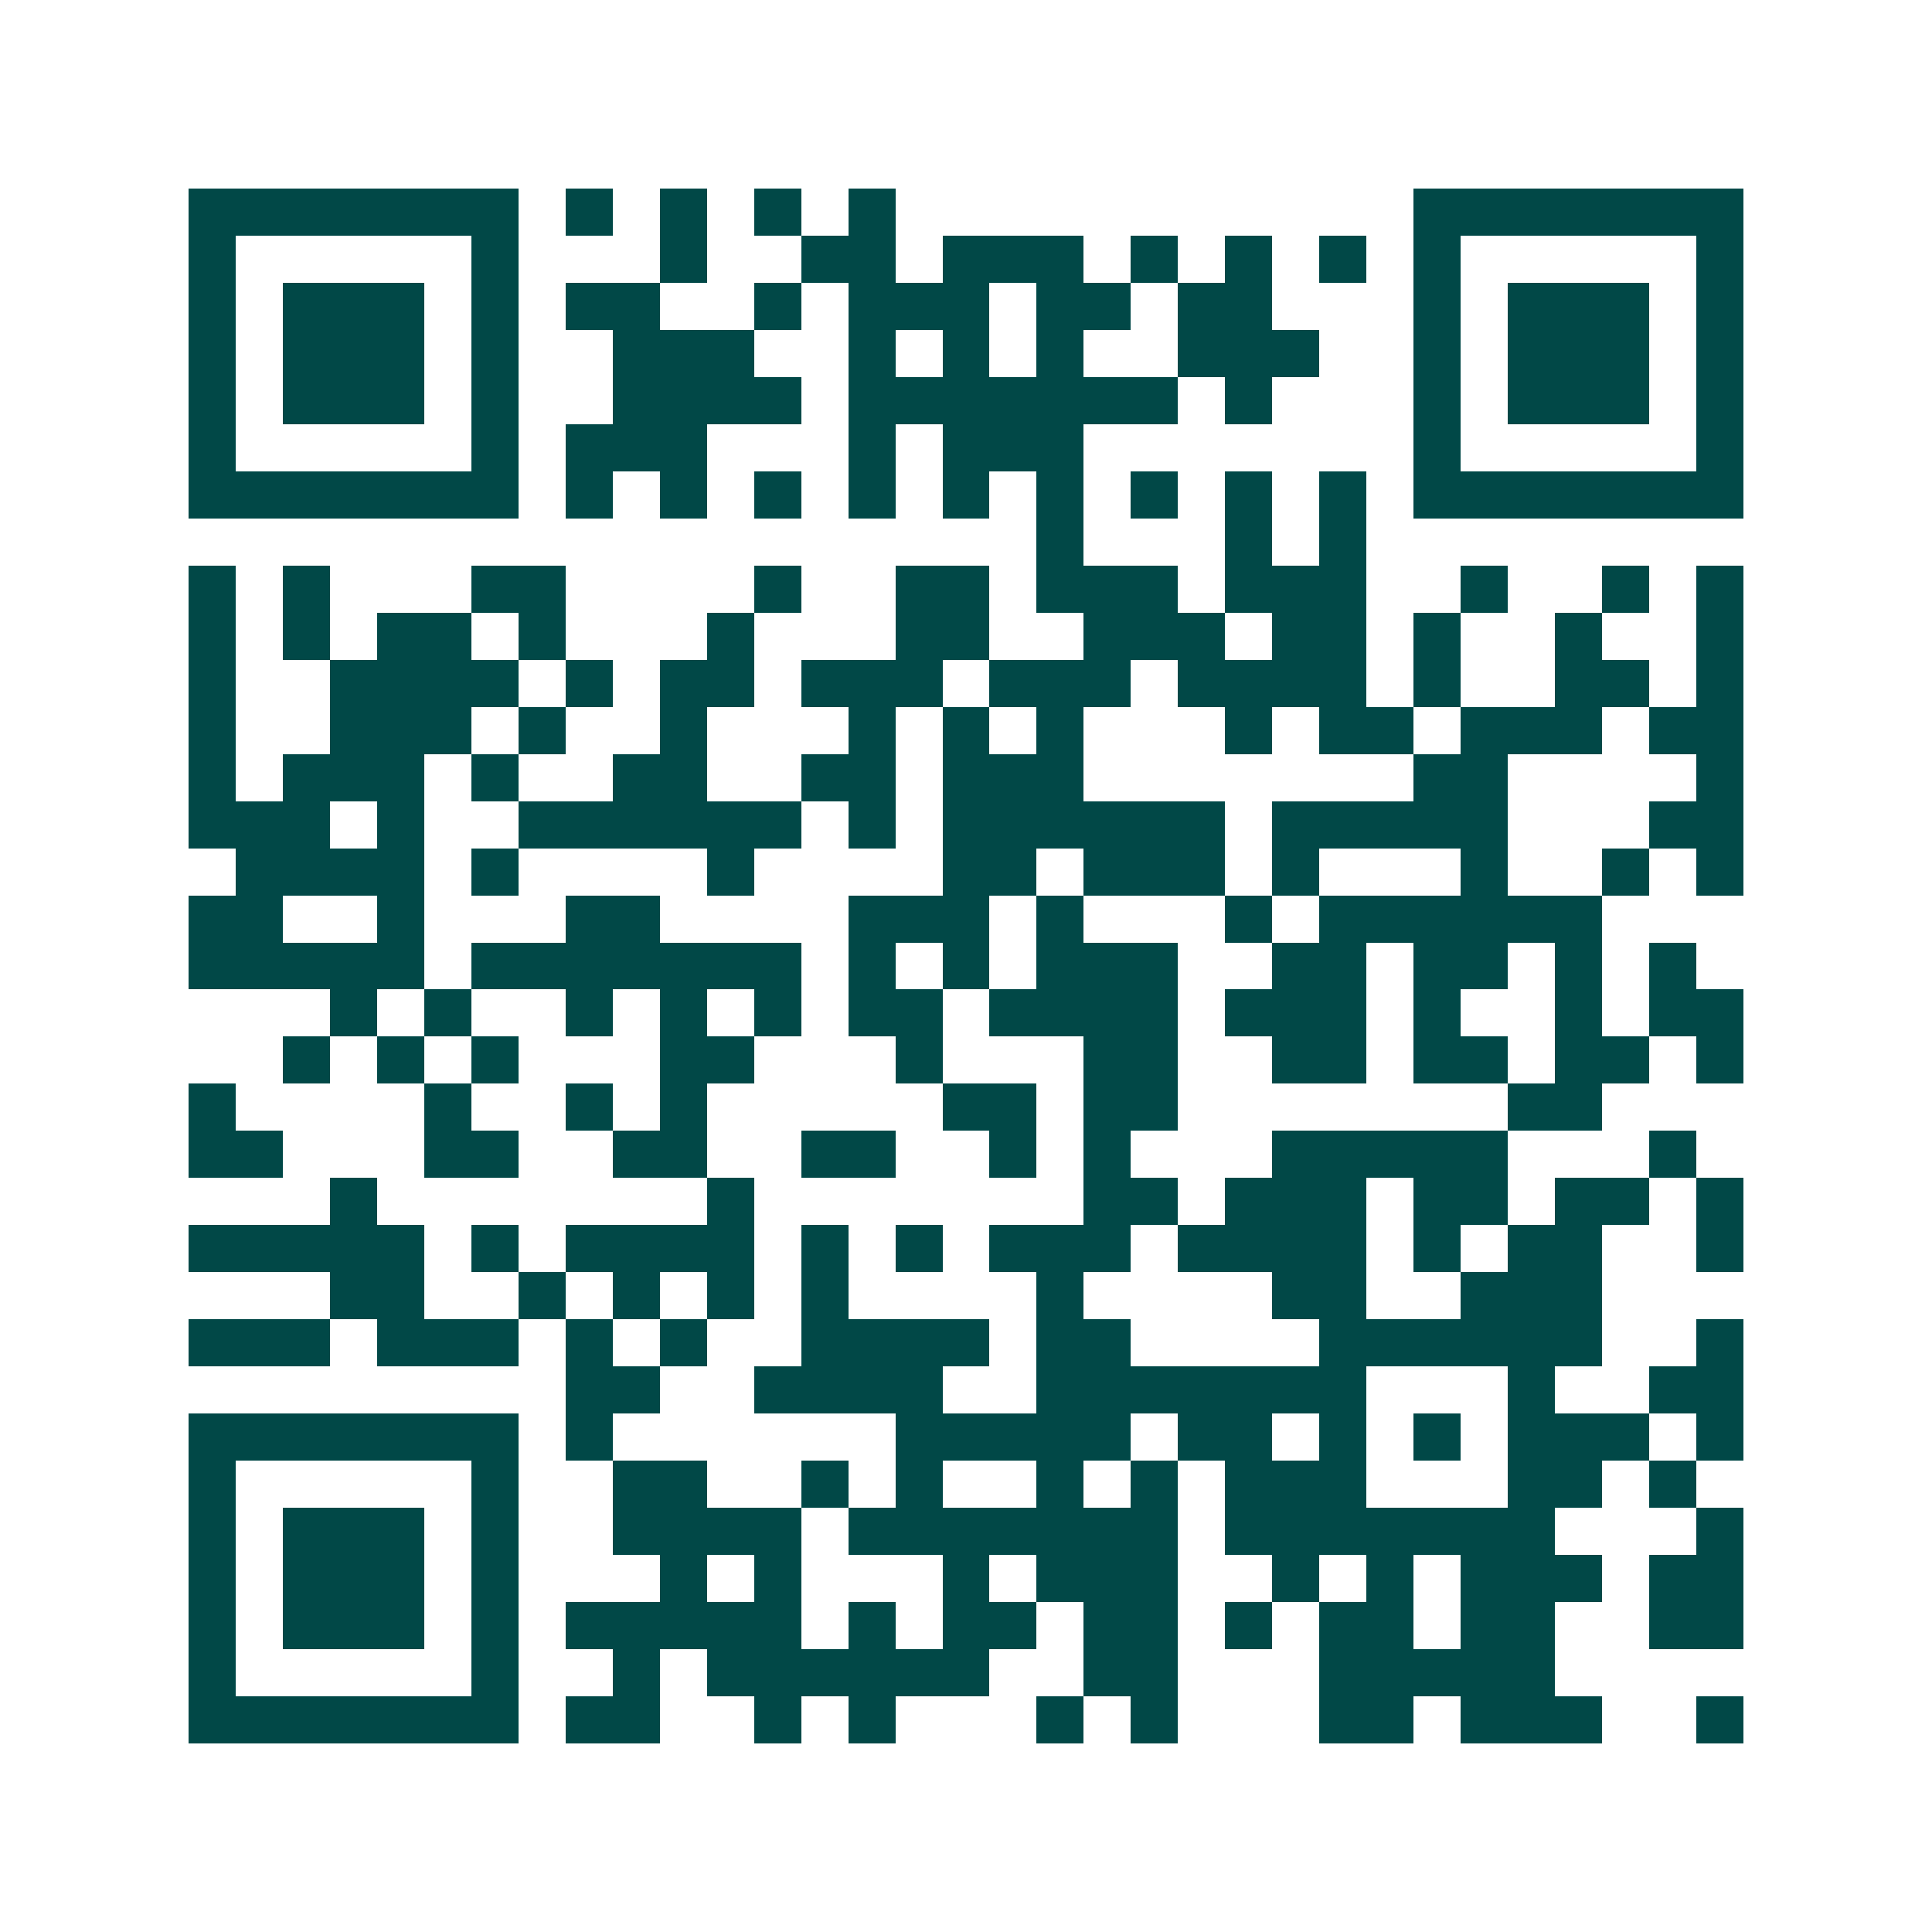 <svg xmlns="http://www.w3.org/2000/svg" width="200" height="200" viewBox="0 0 41 41" shape-rendering="crispEdges"><path fill="#ffffff" d="M0 0h41v41H0z"/><path stroke="#014847" d="M4 4.5h7m1 0h1m1 0h1m1 0h1m1 0h1m11 0h7M4 5.5h1m5 0h1m3 0h1m2 0h2m1 0h3m1 0h1m1 0h1m1 0h1m1 0h1m5 0h1M4 6.5h1m1 0h3m1 0h1m1 0h2m2 0h1m1 0h3m1 0h2m1 0h2m3 0h1m1 0h3m1 0h1M4 7.5h1m1 0h3m1 0h1m2 0h3m2 0h1m1 0h1m1 0h1m2 0h3m2 0h1m1 0h3m1 0h1M4 8.5h1m1 0h3m1 0h1m2 0h4m1 0h7m1 0h1m3 0h1m1 0h3m1 0h1M4 9.5h1m5 0h1m1 0h3m3 0h1m1 0h3m7 0h1m5 0h1M4 10.5h7m1 0h1m1 0h1m1 0h1m1 0h1m1 0h1m1 0h1m1 0h1m1 0h1m1 0h1m1 0h7M22 11.5h1m3 0h1m1 0h1M4 12.5h1m1 0h1m3 0h2m4 0h1m2 0h2m1 0h3m1 0h3m2 0h1m2 0h1m1 0h1M4 13.5h1m1 0h1m1 0h2m1 0h1m3 0h1m3 0h2m2 0h3m1 0h2m1 0h1m2 0h1m2 0h1M4 14.5h1m2 0h4m1 0h1m1 0h2m1 0h3m1 0h3m1 0h4m1 0h1m2 0h2m1 0h1M4 15.5h1m2 0h3m1 0h1m2 0h1m3 0h1m1 0h1m1 0h1m3 0h1m1 0h2m1 0h3m1 0h2M4 16.5h1m1 0h3m1 0h1m2 0h2m2 0h2m1 0h3m7 0h2m4 0h1M4 17.5h3m1 0h1m2 0h6m1 0h1m1 0h6m1 0h5m3 0h2M5 18.5h4m1 0h1m4 0h1m4 0h2m1 0h3m1 0h1m3 0h1m2 0h1m1 0h1M4 19.5h2m2 0h1m3 0h2m4 0h3m1 0h1m3 0h1m1 0h6M4 20.5h5m1 0h7m1 0h1m1 0h1m1 0h3m2 0h2m1 0h2m1 0h1m1 0h1M7 21.5h1m1 0h1m2 0h1m1 0h1m1 0h1m1 0h2m1 0h4m1 0h3m1 0h1m2 0h1m1 0h2M6 22.5h1m1 0h1m1 0h1m3 0h2m3 0h1m3 0h2m2 0h2m1 0h2m1 0h2m1 0h1M4 23.5h1m4 0h1m2 0h1m1 0h1m5 0h2m1 0h2m7 0h2M4 24.5h2m3 0h2m2 0h2m2 0h2m2 0h1m1 0h1m3 0h5m3 0h1M7 25.5h1m7 0h1m7 0h2m1 0h3m1 0h2m1 0h2m1 0h1M4 26.5h5m1 0h1m1 0h4m1 0h1m1 0h1m1 0h3m1 0h4m1 0h1m1 0h2m2 0h1M7 27.5h2m2 0h1m1 0h1m1 0h1m1 0h1m4 0h1m4 0h2m2 0h3M4 28.5h3m1 0h3m1 0h1m1 0h1m2 0h4m1 0h2m4 0h6m2 0h1M12 29.5h2m2 0h4m2 0h7m3 0h1m2 0h2M4 30.5h7m1 0h1m6 0h5m1 0h2m1 0h1m1 0h1m1 0h3m1 0h1M4 31.5h1m5 0h1m2 0h2m2 0h1m1 0h1m2 0h1m1 0h1m1 0h3m3 0h2m1 0h1M4 32.5h1m1 0h3m1 0h1m2 0h4m1 0h7m1 0h7m3 0h1M4 33.5h1m1 0h3m1 0h1m3 0h1m1 0h1m3 0h1m1 0h3m2 0h1m1 0h1m1 0h3m1 0h2M4 34.5h1m1 0h3m1 0h1m1 0h5m1 0h1m1 0h2m1 0h2m1 0h1m1 0h2m1 0h2m2 0h2M4 35.5h1m5 0h1m2 0h1m1 0h6m2 0h2m3 0h5M4 36.5h7m1 0h2m2 0h1m1 0h1m3 0h1m1 0h1m3 0h2m1 0h3m2 0h1"/></svg>
